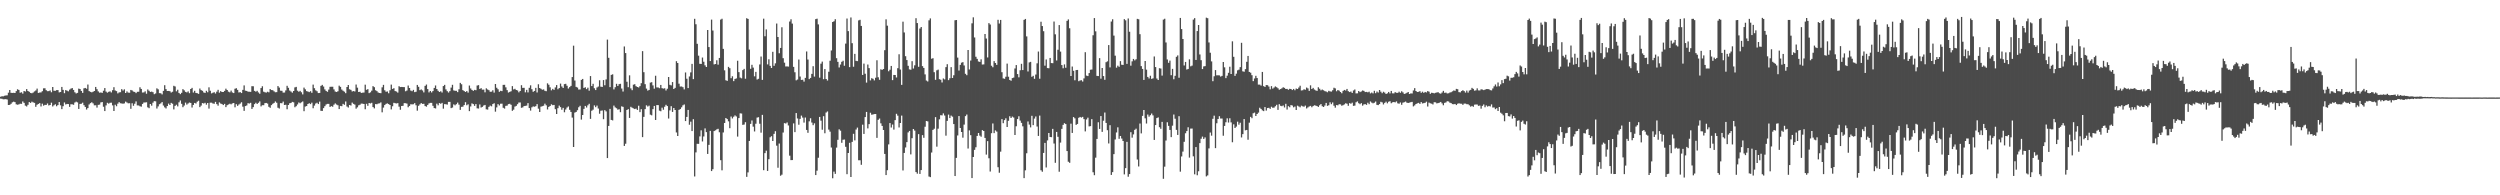<?xml version="1.0" encoding="UTF-8"?>
<svg xmlns="http://www.w3.org/2000/svg" width="1920" height="150">
  <path d="M0 74.297h1v1.426H0zM1 73.937h1v1.959H1zM2 73.991h1v2.287H2zM3 73.532h1v2.709H3zM4 73.321h1v2.836H4zM5 73.233h1v3.201H5zM6 71.144h1v9.508H6zM7 69.136h1v11.411H7zM8 71.246h1v8.475H8zM9 71.398h1v7.195H9zM10 71.289h1v6.771H10zM11 71.401h1v7.061H11zM12 69.980h1v10.144H12zM13 68.569h1v11.847H13zM14 69.076h1v11.090H14zM15 71.242h1v8.426H15zM16 70.847h1v8.916H16zM17 71.898h1v6.046H17zM18 69.874h1v9.139H18zM19 70.317h1v10.847H19zM20 68.382h1v13.399H20zM21 69.897h1v10.576H21zM22 70.495h1v7.901H22zM23 71.370h1v7.660H23zM24 71.623h1v6.435H24zM25 71.079h1v7.556H25zM26 70.190h1v8.833H26zM27 69.462h1v12.570H27zM28 68.043h1v12.393H28zM29 71.366h1v8.448H29zM30 71.078h1v8.116H30zM31 70.937h1v10.835H31zM32 70.017h1v9.588H32zM33 67.842h1v13.302H33zM34 67.799h1v12.729H34zM35 69.282h1v11.326H35zM36 70.041h1v9.407H36zM37 70.006h1v10.971H37zM38 69.452h1v11.187H38zM39 70.846h1v7.992H39zM40 66.830h1v14.951H40zM41 69.703h1v11.126H41zM42 69.713h1v10.346H42zM43 69.232h1v12.380H43zM44 69.196h1v11.474H44zM45 70.974h1v7.421H45zM46 70.650h1v10.264H46zM47 66.741h1v17.066H47zM48 69.000h1v12.573H48zM49 71.575h1v7.119H49zM50 69.152h1v11.085H50zM51 69.614h1v10.186H51zM52 70.130h1v9.801H52zM53 68.789h1v13.283H53zM54 68.059h1v12.041H54zM55 67.641h1v12.463H55zM56 69.049h1v11.462H56zM57 70.862h1v7.884H57zM58 71.806h1v6.289H58zM59 71.345h1v7.293H59zM60 68.063h1v15.621H60zM61 68.413h1v11.407H61zM62 69.813h1v9.872H62zM63 71.323h1v7.540H63zM64 67.843h1v12.927H64zM65 67.552h1v14.562H65zM66 68.149h1v15.968H66zM67 64.945h1v18.040H67zM68 69.970h1v10.256H68zM69 70.575h1v8.623H69zM70 70.905h1v7.635H70zM71 70.472h1v8.961H71zM72 69.890h1v11.020H72zM73 66.752h1v14.090H73zM74 68.491h1v14.160H74zM75 70.198h1v10.339H75zM76 71.167h1v9.179H76zM77 71.011h1v7.657H77zM78 71.329h1v7.052H78zM79 69.660h1v12.309H79zM80 67.651h1v17.653H80zM81 70.366h1v10.583H81zM82 71.161h1v7.798H82zM83 70.516h1v9.089H83zM84 70.143h1v8.790H84zM85 71.019h1v7.837H85zM86 69.282h1v11.655H86zM87 66.980h1v18.278H87zM88 69.494h1v10.921H88zM89 69.996h1v11.628H89zM90 71.738h1v7.858H90zM91 70.981h1v7.451H91zM92 70.788h1v8.499H92zM93 68.470h1v11.006H93zM94 69.524h1v10.167H94zM95 68.597h1v10.831H95zM96 71.432h1v6.603H96zM97 70.172h1v8.596H97zM98 71.130h1v8.250H98zM99 71.212h1v8.053H99zM100 69.064h1v14.475H100zM101 69.482h1v9.801H101zM102 70.347h1v10.910H102zM103 70.593h1v9.055H103zM104 71.533h1v6.352H104zM105 70.482h1v10.480H105zM106 70.459h1v10.544H106zM107 67.003h1v14.608H107zM108 68.303h1v13.623H108zM109 71.087h1v8.722H109zM110 70.973h1v7.782H110zM111 70.151h1v8.564H111zM112 71.973h1v6.554H112zM113 68.691h1v13.730H113zM114 69.701h1v13.395H114zM115 70.608h1v9.262H115zM116 70.330h1v10.829H116zM117 70.802h1v8.056H117zM118 72.328h1v5.366H118zM119 71.759h1v6.052H119zM120 67.814h1v15.553H120zM121 68.612h1v13.080H121zM122 71.526h1v8.494H122zM123 71.638h1v7.775H123zM124 72.487h1v5.894H124zM125 69.762h1v11.261H125zM126 65.445h1v17.040H126zM127 68.477h1v14.828H127zM128 69.876h1v11.601H128zM129 69.852h1v9.697H129zM130 70.021h1v10.635H130zM131 71.075h1v7.902H131zM132 70.434h1v9.215H132zM133 65.910h1v18.125H133zM134 66.407h1v14.911H134zM135 70.126h1v10.318H135zM136 68.899h1v12.802H136zM137 71.351h1v7.260H137zM138 72.294h1v4.884H138zM139 71.284h1v8.435H139zM140 68.451h1v13.901H140zM141 69.367h1v11.663H141zM142 70.554h1v8.247H142zM143 70.973h1v9.341H143zM144 70.204h1v9.263H144zM145 71.566h1v7.163H145zM146 68.334h1v10.707H146zM147 67.479h1v15.088H147zM148 71.090h1v9.494H148zM149 69.742h1v9.321H149zM150 71.379h1v8.149H150zM151 71.564h1v6.508H151zM152 72.115h1v5.237H152zM153 67.995h1v14.288H153zM154 69.209h1v11.895H154zM155 69.756h1v9.413H155zM156 71.020h1v8.474H156zM157 71.371h1v7.572H157zM158 69.741h1v10.635H158zM159 70.843h1v8.276H159zM160 67.057h1v16.353H160zM161 69.670h1v9.193H161zM162 71.708h1v7.146H162zM163 71.204h1v8.278H163zM164 70.787h1v8.919H164zM165 71.840h1v6.401H165zM166 70.384h1v9.607H166zM167 68.984h1v12.172H167zM168 71.146h1v7.494H168zM169 69.992h1v9.535H169zM170 70.669h1v9.255H170zM171 70.673h1v10.017H171zM172 69.780h1v9.970H172zM173 68.118h1v14.152H173zM174 69.130h1v11.682H174zM175 70.414h1v9.797H175zM176 70.919h1v8.741H176zM177 69.557h1v10.577H177zM178 71.037h1v8.394H178zM179 71.460h1v7.629H179zM180 68.147h1v14.303H180zM181 67.738h1v12.265H181zM182 69.013h1v12.307H182zM183 71.007h1v9.272H183zM184 70.760h1v8.812H184zM185 71.470h1v7.046H185zM186 69.025h1v12.907H186zM187 65.575h1v19.567H187zM188 69.657h1v11.815H188zM189 69.854h1v11.136H189zM190 70.410h1v8.822H190zM191 70.447h1v9.091H191zM192 70.548h1v8.382H192zM193 66.221h1v17.464H193zM194 66.249h1v16.047H194zM195 69.803h1v10.173H195zM196 70.407h1v8.472H196zM197 69.740h1v10.115H197zM198 71.035h1v7.920H198zM199 71.972h1v5.887H199zM200 67.626h1v14.081H200zM201 66.259h1v14.514H201zM202 70.397h1v10.407H202zM203 70.850h1v8.380H203zM204 71.141h1v7.924H204zM205 70.466h1v9.120H205zM206 70.912h1v11.120H206zM207 68.381h1v14.395H207zM208 69.151h1v11.571H208zM209 69.283h1v10.454H209zM210 70.162h1v8.905H210zM211 70.859h1v7.079H211zM212 70.762h1v8.147H212zM213 66.105h1v16.648H213zM214 67.295h1v16.044H214zM215 69.643h1v9.579H215zM216 69.760h1v9.548H216zM217 71.107h1v6.912H217zM218 71.040h1v9.622H218zM219 69.410h1v11.042H219zM220 65.920h1v17.975H220zM221 67.428h1v13.232H221zM222 69.527h1v9.782H222zM223 70.317h1v8.711H223zM224 71.163h1v7.076H224zM225 69.868h1v8.744H225zM226 67.137h1v15.230H226zM227 66.694h1v14.865H227zM228 69.641h1v10.574H228zM229 70.475h1v8.199H229zM230 69.767h1v9.549H230zM231 70.868h1v7.733H231zM232 72.475h1v5.452H232zM233 67.265h1v18.139H233zM234 68.594h1v13.216H234zM235 70.004h1v11.472H235zM236 70.311h1v9.583H236zM237 70.772h1v8.491H237zM238 70.044h1v9.954H238zM239 71.290h1v7.536H239zM240 64.957h1v18.201H240zM241 67.740h1v13.376H241zM242 69.384h1v10.117H242zM243 70.098h1v8.805H243zM244 71.476h1v8.442H244zM245 71.366h1v6.670H245zM246 65.935h1v19.171H246zM247 65.186h1v19.988H247zM248 66.434h1v16.599H248zM249 68.638h1v12.907H249zM250 69.822h1v10.390H250zM251 70.526h1v9.231H251zM252 68.816h1v10.955H252zM253 66.660h1v15.468H253zM254 66.595h1v14.917H254zM255 66.594h1v15.400H255zM256 68.662h1v11.703H256zM257 70.315h1v9.112H257zM258 70.633h1v9.626H258zM259 70.105h1v10.731H259zM260 65.804h1v17.942H260zM261 66.730h1v14.643H261zM262 68.786h1v12.763H262zM263 69.669h1v10.100H263zM264 70.412h1v10.075H264zM265 71.598h1v6.334H265zM266 66.824h1v14.998H266zM267 65.267h1v17.292H267zM268 68.534h1v12.124H268zM269 69.006h1v12.056H269zM270 70.262h1v8.537H270zM271 69.931h1v9.820H271zM272 70.232h1v10.097H272zM273 64.930h1v18.550H273zM274 67.349h1v15.095H274zM275 70.649h1v10.268H275zM276 70.434h1v9.979H276zM277 71.354h1v8.199H277zM278 71.158h1v8.440H278zM279 71.048h1v8.840H279zM280 65.039h1v18.880H280zM281 68.950h1v10.771H281zM282 68.476h1v12.782H282zM283 71.534h1v7.587H283zM284 70.912h1v8.567H284zM285 69.658h1v9.295H285zM286 66.144h1v16.081H286zM287 66.951h1v16.322H287zM288 69.302h1v10.627H288zM289 69.988h1v10.091H289zM290 71.043h1v8.487H290zM291 71.416h1v7.924H291zM292 71.579h1v7.085H292zM293 67.066h1v19.190H293zM294 65.180h1v17.464H294zM295 69.349h1v11.340H295zM296 70.468h1v9.287H296zM297 70.249h1v9.148H297zM298 71.649h1v8.251H298zM299 69.310h1v11.313H299zM300 64.980h1v19.055H300zM301 68.308h1v13.294H301zM302 67.727h1v11.230H302zM303 69.914h1v9.368H303zM304 70.308h1v9.134H304zM305 71.099h1v8.097H305zM306 66.183h1v15.760H306zM307 66.878h1v17.421H307zM308 66.770h1v14.640H308zM309 66.844h1v14.429H309zM310 66.937h1v12.262H310zM311 70.067h1v9.190H311zM312 69.540h1v10.012H312zM313 65.699h1v16.680H313zM314 67.593h1v13.761H314zM315 69.549h1v10.518H315zM316 70.058h1v10.127H316zM317 69.019h1v11.038H317zM318 70.756h1v8.474H318zM319 70.465h1v10.370H319zM320 65.219h1v19.767H320zM321 66.642h1v14.608H321zM322 69.232h1v10.951H322zM323 68.657h1v10.476H323zM324 69.481h1v10.330H324zM325 70.975h1v8.721H325zM326 65.965h1v15.505H326zM327 64.896h1v17.007H327zM328 68.414h1v12.191H328zM329 70.984h1v8.449H329zM330 69.865h1v9.132H330zM331 71.028h1v7.949H331zM332 69.914h1v11.322H332zM333 67.531h1v15.455H333zM334 65.626h1v17.676H334zM335 68.363h1v11.276H335zM336 69.710h1v11.185H336zM337 70.650h1v8.505H337zM338 70.090h1v9.646H338zM339 71.072h1v7.954H339zM340 66.101h1v17.360H340zM341 65.161h1v14.815H341zM342 68.641h1v11.416H342zM343 70.053h1v10.286H343zM344 71.071h1v7.179H344zM345 70.009h1v8.218H345zM346 67.266h1v15.759H346zM347 65.146h1v17.460H347zM348 69.418h1v10.765H348zM349 69.712h1v11.178H349zM350 69.754h1v10.270H350zM351 70.761h1v8.060H351zM352 68.578h1v11.802H352zM353 63.652h1v20.702H353zM354 64.711h1v17.366H354zM355 69.201h1v12.713H355zM356 69.920h1v10.770H356zM357 70.635h1v7.877H357zM358 69.941h1v10.897H358zM359 71.127h1v8.986H359zM360 65.673h1v19.674H360zM361 67.965h1v13.781H361zM362 69.059h1v10.355H362zM363 69.763h1v10.211H363zM364 69.009h1v12.276H364zM365 69.256h1v10.669H365zM366 65.664h1v17.539H366zM367 65.365h1v17.968H367zM368 68.309h1v11.942H368zM369 67.661h1v14.938H369zM370 68.860h1v13.221H370zM371 68.795h1v12.243H371zM372 70.911h1v9.688H372zM373 67.851h1v16.098H373zM374 68.690h1v15.472H374zM375 69.276h1v12.811H375zM376 70.505h1v10.602H376zM377 70.376h1v11.290H377zM378 69.306h1v10.601H378zM379 71.125h1v8.177H379zM380 64.499h1v21.256H380zM381 67.398h1v15.074H381zM382 68.559h1v11.401H382zM383 70.484h1v10.504H383zM384 69.724h1v9.956H384zM385 69.973h1v9.634H385zM386 65.203h1v17.577H386zM387 65.106h1v18.279H387zM388 67.078h1v14.229H388zM389 69.203h1v11.913H389zM390 71.071h1v8.927H390zM391 70.568h1v9.135H391zM392 70.090h1v10.410H392zM393 66.127h1v18.949H393zM394 68.633h1v15.573H394zM395 68.200h1v13.677H395zM396 69.103h1v12.223H396zM397 69.469h1v10.554H397zM398 70.891h1v7.869H398zM399 69.871h1v8.829H399zM400 65.443h1v17.344H400zM401 67.480h1v15.024H401zM402 67.448h1v13.987H402zM403 70.894h1v10.419H403zM404 69.023h1v12.094H404zM405 70.946h1v8.237H405zM406 67.423h1v15.556H406zM407 65.552h1v19.367H407zM408 68.503h1v13.940H408zM409 70.483h1v11.234H409zM410 69.844h1v12.148H410zM411 67.489h1v14.057H411zM412 70.994h1v8.963H412zM413 64.709h1v18.726H413zM414 67.604h1v18.397H414zM415 68.181h1v13.760H415zM416 68.938h1v12.641H416zM417 68.672h1v12.523H417zM418 69.749h1v9.854H418zM419 70.063h1v10.835H419zM420 63.985h1v20.066H420zM421 65.090h1v17.053H421zM422 67.091h1v14.302H422zM423 69.370h1v10.750H423zM424 68.243h1v12.540H424zM425 69.007h1v11.568H425zM426 67.132h1v16.710H426zM427 65.340h1v22.189H427zM428 68.544h1v14.547H428zM429 67.626h1v13.455H429zM430 64.229h1v18.042H430zM431 66.394h1v17.896H431zM432 67.549h1v15.278H432zM433 64.633h1v21.594H433zM434 64.370h1v19.736H434zM435 65.857h1v16.705H435zM436 67.975h1v13.768H436zM437 66.923h1v17.424H437zM438 65.969h1v20.008H438zM439 59.200h1v31.118H439zM440 35.081h1v77.829H440zM441 61.834h1v24.625H441zM442 66.695h1v19.260H442zM443 67.208h1v17.414H443zM444 68.738h1v13.662H444zM445 68.695h1v12.538H445zM446 61.327h1v30.509H446zM447 60.617h1v27.719H447zM448 67.537h1v16.065H448zM449 67.031h1v14.349H449zM450 68.439h1v14.122H450zM451 67.330h1v13.555H451zM452 69.651h1v10.044H452zM453 58.436h1v32.868H453zM454 66.080h1v18.961H454zM455 64.360h1v19.862H455zM456 67.785h1v13.150H456zM457 69.190h1v13.123H457zM458 67.185h1v13.925H458zM459 66.475h1v16.872H459zM460 61.659h1v25.713H460zM461 66.548h1v18.503H461zM462 66.787h1v18.059H462zM463 61.483h1v30.060H463zM464 65.484h1v19.115H464zM465 60.958h1v24.582H465zM466 30.411h1v90.971H466zM467 44.376h1v52.337H467zM468 66.920h1v16.677H468zM469 57.504h1v34.590H469zM470 57.074h1v35.414H470zM471 68.664h1v12.434H471zM472 66.962h1v15.536H472zM473 64.334h1v18.795H473zM474 65.989h1v18.232H474zM475 64.622h1v19.275H475zM476 64.346h1v21.820H476zM477 68.017h1v13.641H477zM478 70.305h1v11.786H478zM479 35.710h1v76.383H479zM480 40.771h1v69.611H480zM481 62.778h1v21.695H481zM482 66.993h1v16.804H482zM483 57.877h1v32.711H483zM484 67.908h1v14.095H484zM485 69.251h1v13.492H485zM486 65.045h1v18.218H486zM487 64.663h1v19.096H487zM488 66.223h1v17.205H488zM489 66.829h1v17.577H489zM490 67.186h1v14.035H490zM491 66.139h1v19.982H491zM492 63.874h1v19.990H492zM493 39.295h1v65.999H493zM494 55.450h1v34.300H494zM495 64.677h1v19.161H495zM496 68.064h1v12.849H496zM497 69.559h1v12.279H497zM498 69.048h1v12.119H498zM499 63.424h1v24.621H499zM500 63.109h1v25.449H500zM501 65.583h1v18.219H501zM502 68.112h1v13.263H502zM503 58.150h1v34.025H503zM504 67.100h1v13.602H504zM505 67.168h1v13.589H505zM506 67.717h1v17.291H506zM507 65.208h1v20.233H507zM508 67.735h1v14.957H508zM509 68.057h1v16.235H509zM510 67.792h1v14.205H510zM511 69.466h1v11.032H511zM512 68.143h1v13.320H512zM513 59.151h1v31.866H513zM514 65.132h1v19.651H514zM515 65.583h1v15.958H515zM516 63.038h1v22.949H516zM517 68.360h1v14.592H517zM518 67.476h1v17.019H518zM519 46.979h1v54.760H519zM520 48.401h1v56.051H520zM521 64.274h1v20.107H521zM522 66.447h1v17.315H522zM523 66.398h1v16.056H523zM524 66.966h1v13.940H524zM525 68.657h1v11.559H525zM526 55.646h1v37.354H526zM527 60.475h1v29.346H527zM528 67.632h1v16.804H528zM529 58.744h1v37.047H529zM530 55.605h1v37.850H530zM531 49.031h1v51.642H531zM532 60.761h1v30.809H532zM533 14.446h1v121.091H533zM534 18.613h1v98.434H534zM535 33.623h1v76.803H535zM536 42.768h1v67.727H536zM537 49.017h1v55.759H537zM538 49.095h1v50.999H538zM539 44.186h1v64.480H539zM540 47.390h1v57.413H540zM541 50.161h1v48.474H541zM542 51.470h1v49.999H542zM543 23.053h1v95.180H543zM544 36.149h1v75.117H544zM545 46.878h1v53.627H545zM546 15.073h1v116.293H546zM547 23.424h1v106.519H547zM548 49.483h1v51.165H548zM549 49.143h1v50.945H549zM550 46.274h1v53.086H550zM551 49.659h1v49.267H551zM552 44.489h1v57.103H552zM553 15.035h1v107.994H553zM554 14.368h1v116.472H554zM555 37.509h1v64.229H555zM556 54.003h1v40.476H556zM557 61.660h1v28.968H557zM558 62.112h1v29.324H558zM559 51.338h1v41.850H559zM560 52.376h1v46.105H560zM561 60.052h1v29.460H561zM562 58.583h1v32.380H562zM563 62.300h1v27.328H563zM564 60.614h1v28.032H564zM565 60.210h1v29.245H565zM566 46.657h1v58.243H566zM567 55.423h1v35.260H567zM568 59.608h1v27.438H568zM569 60.176h1v27.030H569zM570 53.882h1v42.014H570zM571 52.906h1v42.733H571zM572 60.443h1v33.411H572zM573 13.966h1v121.889H573zM574 14.544h1v117.860H574zM575 38.103h1v70.141H575zM576 52.846h1v42.266H576zM577 49.765h1v42.769H577zM578 51.923h1v45.368H578zM579 58.605h1v42.362H579zM580 55.174h1v39.872H580zM581 61.057h1v29.239H581zM582 60.500h1v29.510H582zM583 49.503h1v45.541H583zM584 43.391h1v58.474H584zM585 61.358h1v26.861H585zM586 14.341h1v116.355H586zM587 27.860h1v89.761H587zM588 22.587h1v93.142H588zM589 49.454h1v81.840H589zM590 45.506h1v76.778H590zM591 50.561h1v54.874H591zM592 52.239h1v52.383H592zM593 39.776h1v68.517H593zM594 50.510h1v52.308H594zM595 48.659h1v52.111H595zM596 18.086h1v93.794H596zM597 28.392h1v100.443H597zM598 40.888h1v69.324H598zM599 36.823h1v98.132H599zM600 20.960h1v113.190H600zM601 44.719h1v57.089H601zM602 48.120h1v46.456H602zM603 51.044h1v43.818H603zM604 50.994h1v43.079H604zM605 51.145h1v45.206H605zM606 16.544h1v102.999H606zM607 14.804h1v108.200H607zM608 18.113h1v104.800H608zM609 51.348h1v43.414H609zM610 55.488h1v45.978H610zM611 61.697h1v25.124H611zM612 61.079h1v29.916H612zM613 45.710h1v50.069H613zM614 58.756h1v32.523H614zM615 61.411h1v27.370H615zM616 61.260h1v29.071H616zM617 62.689h1v31.444H617zM618 59.823h1v30.426H618zM619 39.534h1v60.251H619zM620 45.704h1v56.270H620zM621 60.763h1v32.423H621zM622 59.829h1v31.005H622zM623 56.745h1v37.358H623zM624 50.833h1v45.303H624zM625 58.807h1v35.926H625zM626 14.689h1v119.784H626zM627 14.312h1v116.783H627zM628 18.743h1v102.399H628zM629 59.666h1v30.124H629zM630 48.895h1v43.769H630zM631 47.318h1v52.292H631zM632 60.818h1v28.423H632zM633 53.019h1v49.342H633zM634 60.673h1v25.729H634zM635 61.831h1v23.767H635zM636 55.114h1v44.415H636zM637 46.663h1v54.482H637zM638 38.732h1v74.586H638zM639 16.902h1v120.006H639zM640 16.313h1v115.475H640zM641 14.728h1v118.821H641zM642 44.693h1v68.646H642zM643 47.532h1v59.817H643zM644 51.831h1v47.478H644zM645 49.540h1v50.804H645zM646 47.483h1v62.210H646zM647 46.645h1v60.690H647zM648 50.464h1v56.680H648zM649 33.497h1v79.253H649zM650 14.228h1v119.546H650zM651 23.927h1v93.599H651zM652 51.573h1v58.077H652zM653 13.409h1v122.516H653zM654 33.199h1v75.764H654zM655 51.272h1v51.467H655zM656 41.394h1v66.455H656zM657 46.743h1v52.727H657zM658 46.971h1v51.028H658zM659 15.670h1v107.432H659zM660 15.222h1v107.850H660zM661 19.927h1v106.657H661zM662 57.546h1v38.195H662zM663 48.865h1v53.994H663zM664 56.624h1v33.277H664zM665 63.424h1v22.564H665zM666 49.537h1v49.073H666zM667 52.342h1v42.995H667zM668 61.729h1v24.841H668zM669 60.053h1v28.077H669zM670 60.512h1v27.408H670zM671 61.757h1v25.859H671zM672 59.714h1v27.825H672zM673 46.283h1v59.578H673zM674 59.316h1v32.688H674zM675 61.305h1v29.723H675zM676 53.230h1v41.489H676zM677 53.638h1v43.076H677zM678 52.996h1v46.850H678zM679 38.535h1v79.702H679zM680 14.835h1v119.618H680zM681 19.705h1v111.004H681zM682 54.722h1v56.151H682zM683 53.553h1v40.981H683zM684 50.628h1v47.316H684zM685 61.563h1v34.083H685zM686 57.565h1v41.955H686zM687 57.589h1v34.662H687zM688 59.513h1v27.863H688zM689 52.379h1v36.469H689zM690 41.686h1v56.228H690zM691 53.379h1v41.110H691zM692 65.178h1v23.626H692zM693 16.621h1v114.317H693zM694 24.934h1v92.534H694zM695 43.139h1v70.136H695zM696 46.108h1v63.069H696zM697 50.534h1v51.150H697zM698 53.280h1v47.270H698zM699 53.532h1v65.036H699zM700 46.981h1v59.179H700zM701 52.611h1v46.474H701zM702 50.179h1v50.148H702zM703 13.960h1v118.182H703zM704 17.736h1v115.638H704zM705 51.300h1v51.727H705zM706 21.920h1v111.665H706zM707 20.745h1v109.856H707zM708 50.807h1v52.992H708zM709 52.159h1v53.654H709zM710 57.143h1v40.164H710zM711 61.827h1v31.085H711zM712 62.561h1v30.682H712zM713 15.591h1v119.972H713zM714 14.149h1v121.893H714zM715 45.093h1v72.039H715zM716 44.681h1v55.094H716zM717 55.467h1v43.394H717zM718 61.279h1v28.696H718zM719 53.994h1v58.659H719zM720 53.435h1v45.357H720zM721 60.807h1v30.828H721zM722 61.226h1v27.224H722zM723 63.320h1v25.329H723zM724 60.245h1v26.847H724zM725 60.960h1v27.787H725zM726 51.536h1v52.681H726zM727 49.319h1v43.510H727zM728 61.546h1v26.492H728zM729 60.101h1v30.549H729zM730 51.534h1v37.223H730zM731 59.904h1v29.700H731zM732 57.780h1v37.499H732zM733 15.569h1v119.624H733zM734 15.377h1v105.867H734zM735 44.262h1v59.750H735zM736 54.145h1v34.996H736zM737 49.827h1v48.483H737zM738 48.135h1v53.263H738zM739 47.713h1v58.032H739zM740 50.292h1v45.414H740zM741 56.698h1v32.504H741zM742 57.770h1v30.172H742zM743 38.407h1v75.654H743zM744 53.346h1v46.801H744zM745 46.485h1v57.341H745zM746 17.938h1v118.833H746zM747 13.325h1v107.235H747zM748 28.785h1v86.304H748zM749 43.580h1v69.517H749zM750 45.202h1v59.181H750zM751 47.203h1v54.948H751zM752 47.574h1v56.586H752zM753 45.559h1v59.433H753zM754 49.539h1v50.415H754zM755 49.438h1v51.192H755zM756 26.095h1v79.819H756zM757 29.594h1v89.141H757zM758 44.122h1v64.293H758zM759 17.777h1v103.789H759zM760 18.824h1v112.888H760zM761 50.472h1v51.802H761zM762 51.663h1v43.156H762zM763 46.940h1v55.288H763zM764 48.400h1v51.772H764zM765 49.832h1v51.252H765zM766 15.182h1v113.252H766zM767 18.064h1v114.579H767zM768 15.304h1v101.153H768zM769 55.451h1v36.041H769zM770 60.195h1v34.437H770zM771 60.528h1v31.724H771zM772 58.957h1v31.900H772zM773 48.848h1v48.665H773zM774 58.931h1v33.856H774zM775 61.381h1v27.899H775zM776 62.009h1v28.637H776zM777 59.935h1v29.607H777zM778 59.593h1v30.666H778zM779 52.588h1v51.074H779zM780 49.982h1v46.975H780zM781 56.883h1v34.567H781zM782 59.367h1v29.935H782zM783 53.939h1v38.661H783zM784 49.018h1v45.361H784zM785 53.810h1v43.220H785zM786 15.276h1v121.545H786zM787 14.516h1v116.300H787zM788 27.940h1v89.746H788zM789 54.869h1v38.409H789zM790 47.915h1v47.780H790zM791 47.522h1v50.324H791zM792 58.986h1v29.952H792zM793 58.204h1v37.886H793zM794 60.527h1v30.539H794zM795 57.241h1v32.220H795zM796 48.655h1v48.542H796zM797 39.588h1v64.792H797zM798 60.474h1v28.307H798zM799 16.668h1v114.086H799zM800 20.035h1v111.835H800zM801 23.960h1v93.491H801zM802 50.432h1v59.315H802zM803 45.656h1v82.967H803zM804 52.278h1v55.537H804zM805 52.412h1v49.747H805zM806 44.492h1v60.709H806zM807 48.410h1v56.942H807zM808 48.514h1v50.470H808zM809 16.533h1v93.706H809zM810 26.371h1v98.652H810zM811 46.441h1v54.889H811zM812 38.188h1v66.860H812zM813 19.252h1v112.639H813zM814 39.629h1v69.874H814zM815 49.954h1v49.035H815zM816 52.423h1v43.472H816zM817 49.467h1v45.126H817zM818 51.999h1v43.287H818zM819 16.035h1v100.005H819zM820 14.877h1v109.335H820zM821 21.727h1v103.294H821zM822 58.391h1v36.607H822zM823 51.120h1v50.987H823zM824 54.356h1v35.553H824zM825 61.664h1v29.211H825zM826 53.807h1v42.106H826zM827 53.730h1v41.473H827zM828 62.375h1v28.077H828zM829 61.800h1v28.028H829zM830 61.615h1v28.688H830zM831 62.618h1v27.135H831zM832 60.209h1v31.304H832zM833 40.108h1v60.822H833zM834 58.085h1v33.683H834zM835 58.420h1v31.960H835zM836 56.125h1v40.967H836zM837 53.531h1v43.327H837zM838 53.376h1v38.136H838zM839 27.068h1v105.217H839zM840 13.897h1v120.640H840zM841 24.079h1v97.027H841zM842 58.253h1v48.447H842zM843 58.397h1v35.501H843zM844 44.649h1v54.347H844zM845 60.430h1v28.731H845zM846 52.242h1v49.044H846zM847 58.402h1v34.347H847zM848 61.279h1v25.172H848zM849 47.764h1v46.647H849zM850 47.109h1v52.890H850zM851 34.596h1v75.601H851zM852 51.779h1v44.374H852zM853 16.524h1v117.833H853zM854 14.793h1v117.417H854zM855 27.320h1v91.053H855zM856 42.765h1v64.360H856zM857 51.951h1v49.761H857zM858 50.442h1v47.340H858zM859 51.308h1v55.287H859zM860 46.950h1v57.505H860zM861 49.712h1v56.658H861zM862 49.871h1v58.393H862zM863 14.700h1v119.259H863zM864 15.611h1v113.520H864zM865 49.068h1v59.863H865zM866 14.201h1v121.540H866zM867 24.361h1v109.308H867zM868 50.433h1v51.114H868zM869 47.080h1v58.647H869zM870 45.263h1v57.968H870zM871 46.388h1v53.339H871zM872 45.526h1v53.316H872zM873 14.503h1v108.007H873zM874 14.811h1v113.029H874zM875 26.277h1v68.612H875zM876 50.775h1v51.660H876zM877 52.938h1v36.036H877zM878 61.402h1v23.097H878zM879 46.826h1v44.038H879zM880 53.523h1v41.363H880zM881 59.088h1v28.860H881zM882 60.253h1v29.359H882zM883 58.183h1v30.302H883zM884 60.594h1v26.576H884zM885 60.171h1v28.478H885zM886 43.384h1v64.061H886zM887 51.513h1v44.516H887zM888 60.304h1v30.396H888zM889 61.428h1v28.729H889zM890 52.394h1v45.270H890zM891 52.614h1v46.295H891zM892 58.054h1v35.552H892zM893 15.054h1v122.256H893zM894 14.376h1v113.633H894zM895 32.608h1v75.305H895zM896 45.649h1v48.269H896zM897 48.210h1v48.457H897zM898 46.529h1v53.272H898zM899 57.755h1v47.557H899zM900 52.905h1v43.613H900zM901 60.897h1v27.091H901zM902 58.238h1v32.972H902zM903 43.606h1v56.125H903zM904 42.543h1v61.081H904zM905 59.724h1v29.539H905zM906 13.764h1v118.094H906zM907 22.348h1v97.824H907zM908 29.962h1v86.486H908zM909 50.300h1v58.627H909zM910 47.578h1v54.775H910zM911 53.409h1v47.230H911zM912 52.958h1v44.770H912zM913 45.569h1v75.459H913zM914 50.949h1v47.838H914zM915 50.374h1v48.356H915zM916 15.072h1v104.986H916zM917 13.932h1v119.968H917zM918 46.021h1v66.930H918zM919 23.858h1v110.754H919zM920 19.198h1v112.316H920zM921 41.821h1v68.095H921zM922 46.234h1v60.310H922zM923 53.058h1v51.866H923zM924 50.976h1v55.724H924zM925 50.807h1v54.729H925zM926 13.570h1v121.911H926zM927 13.999h1v120.696H927zM928 32.608h1v81.340H928zM929 40.492h1v61.318H929zM930 47.160h1v57.058H930zM931 62.338h1v28.911H931zM932 58.561h1v30.252H932zM933 53.801h1v59.950H933zM934 57.873h1v36.771H934zM935 57.813h1v33.566H935zM936 57.906h1v31.356H936zM937 58.829h1v32.217H937zM938 58.283h1v32.747H938zM939 47.621h1v56.635H939zM940 51.700h1v45.015H940zM941 60.004h1v33.912H941zM942 58.091h1v32.778H942zM943 55.911h1v38.197H943zM944 51.258h1v39.577H944zM945 56.842h1v37.174H945zM946 31.750h1v77.526H946zM947 43.635h1v51.827H947zM948 58.266h1v40.055H948zM949 56.577h1v40.663H949zM950 53.994h1v39.448H950zM951 53.480h1v42.265H951zM952 51.578h1v42.697H952zM953 32.859h1v72.701H953zM954 54.804h1v48.232H954zM955 55.092h1v36.345H955zM956 53.091h1v47.019H956zM957 47.482h1v52.292H957zM958 42.964h1v64.372H958zM959 55.252h1v38.959H959zM960 55.795h1v33.956H960zM961 57.775h1v33.003H961zM962 62.300h1v24.678H962zM963 60.251h1v26.211H963zM964 58.230h1v30.877H964zM965 59.933h1v27.617H965zM966 64.982h1v21.470H966zM967 64.965h1v17.755H967zM968 65.726h1v17.915H968zM969 55.250h1v29.535H969zM970 66.134h1v19.207H970zM971 66.751h1v15.497H971zM972 65.341h1v19.576H972zM973 65.408h1v17.575H973zM974 66.450h1v16.364H974zM975 68.611h1v15.017H975zM976 66.155h1v15.801H976zM977 68.060h1v14.722H977zM978 67.199h1v15.419H978zM979 66.337h1v15.280H979zM980 66.976h1v13.507H980zM981 67.783h1v16.618H981zM982 68.930h1v11.105H982zM983 68.382h1v12.881H983zM984 67.830h1v13.717H984zM985 67.044h1v13.963H985zM986 67.490h1v15.063H986zM987 68.330h1v11.407H987zM988 68.257h1v15.863H988zM989 68.992h1v12.573H989zM990 68.218h1v14.140H990zM991 68.365h1v12.341H991zM992 69.191h1v11.870H992zM993 68.324h1v14.126H993zM994 69.341h1v12.462H994zM995 67.992h1v16.467H995zM996 68.346h1v12.790H996zM997 67.207h1v14.562H997zM998 65.855h1v16.589H998zM999 69.482h1v11.686H999zM1000 69.322h1v12.332H1000zM1001 68.548h1v13.431H1001zM1002 68.926h1v12.169H1002zM1003 67.244h1v16.075H1003zM1004 67.894h1v14.583H1004zM1005 69.810h1v11.938H1005zM1006 65.533h1v15.793H1006zM1007 68.352h1v14.035H1007zM1008 67.460h1v13.984H1008zM1009 68.775h1v12.082H1009zM1010 69.429h1v11.664H1010zM1011 69.761h1v11.720H1011zM1012 67.012h1v15.122H1012zM1013 68.145h1v12.694H1013zM1014 69.365h1v10.562H1014zM1015 68.744h1v12.873H1015zM1016 69.302h1v12.872H1016zM1017 69.968h1v11.074H1017zM1018 70.310h1v8.757H1018zM1019 70.857h1v10.444H1019zM1020 69.745h1v11.097H1020zM1021 70.172h1v8.441H1021zM1022 70.372h1v9.667H1022zM1023 69.347h1v9.337H1023zM1024 67.381h1v13.821H1024zM1025 67.871h1v14.838H1025zM1026 70.101h1v10.589H1026zM1027 69.098h1v11.794H1027zM1028 69.636h1v10.386H1028zM1029 70.676h1v9.493H1029zM1030 71.630h1v9.560H1030zM1031 69.802h1v10.970H1031zM1032 69.058h1v11.096H1032zM1033 69.541h1v9.758H1033zM1034 68.288h1v11.378H1034zM1035 70.064h1v11.199H1035zM1036 70.686h1v8.545H1036zM1037 70.276h1v9.405H1037zM1038 71.351h1v7.505H1038zM1039 69.466h1v11.846H1039zM1040 68.730h1v12.364H1040zM1041 71.706h1v6.839H1041zM1042 71.681h1v6.208H1042zM1043 69.877h1v9.406H1043zM1044 70.741h1v9.290H1044zM1045 70.256h1v8.962H1045zM1046 69.471h1v11.680H1046zM1047 69.797h1v10.381H1047zM1048 70.689h1v9.273H1048zM1049 70.576h1v9.977H1049zM1050 70.917h1v8.004H1050zM1051 70.402h1v9.626H1051zM1052 71.722h1v6.224H1052zM1053 71.085h1v7.711H1053zM1054 71.731h1v7.654H1054zM1055 69.715h1v9.195H1055zM1056 71.552h1v6.434H1056zM1057 70.310h1v10.234H1057zM1058 71.077h1v9.642H1058zM1059 69.125h1v10.810H1059zM1060 70.406h1v7.787H1060zM1061 71.562h1v7.095H1061zM1062 70.433h1v9.775H1062zM1063 71.137h1v7.848H1063zM1064 72.174h1v5.886H1064zM1065 71.686h1v7.685H1065zM1066 70.584h1v7.568H1066zM1067 71.740h1v5.987H1067zM1068 69.822h1v9.509H1068zM1069 71.698h1v6.903H1069zM1070 71.742h1v6.613H1070zM1071 70.745h1v7.910H1071zM1072 71.269h1v6.607H1072zM1073 71.299h1v8.065H1073zM1074 70.382h1v9.273H1074zM1075 71.293h1v7.412H1075zM1076 70.081h1v10.391H1076zM1077 70.951h1v7.882H1077zM1078 72.141h1v6.342H1078zM1079 71.813h1v6.175H1079zM1080 71.259h1v7.596H1080zM1081 70.646h1v8.457H1081zM1082 72.190h1v6.626H1082zM1083 71.716h1v6.795H1083zM1084 71.789h1v6.446H1084zM1085 69.455h1v12.249H1085zM1086 67.701h1v13.228H1086zM1087 69.889h1v10.000H1087zM1088 70.635h1v8.740H1088zM1089 70.510h1v8.496H1089zM1090 69.972h1v9.867H1090zM1091 71.281h1v7.116H1091zM1092 70.415h1v9.040H1092zM1093 71.306h1v7.907H1093zM1094 70.624h1v8.324H1094zM1095 70.993h1v7.110H1095zM1096 69.937h1v11.894H1096zM1097 70.397h1v8.415H1097zM1098 72.015h1v7.321H1098zM1099 71.238h1v8.402H1099zM1100 71.372h1v8.871H1100zM1101 71.692h1v6.784H1101zM1102 71.259h1v7.330H1102zM1103 71.018h1v8.371H1103zM1104 70.818h1v8.316H1104zM1105 71.638h1v7.231H1105zM1106 71.924h1v6.380H1106zM1107 71.081h1v8.340H1107zM1108 69.761h1v11.071H1108zM1109 71.282h1v7.708H1109zM1110 71.100h1v7.519H1110zM1111 71.795h1v5.943H1111zM1112 71.604h1v6.308H1112zM1113 71.051h1v7.779H1113zM1114 70.808h1v8.416H1114zM1115 70.152h1v9.799H1115zM1116 69.470h1v10.599H1116zM1117 69.731h1v10.065H1117zM1118 68.255h1v12.460H1118zM1119 68.516h1v11.175H1119zM1120 70.766h1v8.566H1120zM1121 70.943h1v8.686H1121zM1122 69.933h1v9.727H1122zM1123 69.295h1v11.239H1123zM1124 70.011h1v9.567H1124zM1125 71.116h1v8.439H1125zM1126 69.578h1v10.456H1126zM1127 71.132h1v8.945H1127zM1128 69.519h1v11.396H1128zM1129 69.022h1v12.905H1129zM1130 67.463h1v13.888H1130zM1131 68.263h1v13.775H1131zM1132 69.625h1v10.761H1132zM1133 69.386h1v10.857H1133zM1134 67.861h1v12.411H1134zM1135 69.448h1v11.845H1135zM1136 69.457h1v11.579H1136zM1137 68.532h1v14.906H1137zM1138 68.788h1v12.537H1138zM1139 69.234h1v10.989H1139zM1140 68.879h1v13.504H1140zM1141 68.426h1v12.519H1141zM1142 68.393h1v13.492H1142zM1143 68.500h1v12.850H1143zM1144 69.230h1v12.527H1144zM1145 69.419h1v10.768H1145zM1146 67.929h1v14.662H1146zM1147 66.328h1v16.193H1147zM1148 64.867h1v19.005H1148zM1149 66.433h1v16.666H1149zM1150 63.347h1v21.882H1150zM1151 66.235h1v15.926H1151zM1152 64.811h1v21.705H1152zM1153 61.543h1v25.788H1153zM1154 63.860h1v24.729H1154zM1155 60.754h1v32.385H1155zM1156 60.480h1v26.283H1156zM1157 58.098h1v28.651H1157zM1158 58.611h1v30.572H1158zM1159 61.904h1v27.549H1159zM1160 59.744h1v28.120H1160zM1161 59.700h1v31.377H1161zM1162 59.330h1v29.762H1162zM1163 56.928h1v33.625H1163zM1164 55.169h1v42.027H1164zM1165 56.354h1v36.403H1165zM1166 58.818h1v33.586H1166zM1167 50.271h1v49.894H1167zM1168 51.081h1v42.507H1168zM1169 55.306h1v37.318H1169zM1170 57.093h1v37.977H1170zM1171 52.217h1v43.399H1171zM1172 57.085h1v36.069H1172zM1173 15.336h1v120.222H1173zM1174 14.282h1v120.219H1174zM1175 16.019h1v114.436H1175zM1176 26.558h1v100.470H1176zM1177 33.786h1v86.651H1177zM1178 30.053h1v93.107H1178zM1179 29.541h1v85.592H1179zM1180 28.727h1v90.453H1180zM1181 35.629h1v81.530H1181zM1182 34.233h1v83.435H1182zM1183 17.367h1v116.099H1183zM1184 18.964h1v102.310H1184zM1185 34.929h1v79.632H1185zM1186 16.649h1v114.863H1186zM1187 17.065h1v115.051H1187zM1188 35.946h1v76.463H1188zM1189 40.044h1v69.237H1189zM1190 35.269h1v75.377H1190zM1191 39.555h1v74.174H1191zM1192 33.022h1v77.770H1192zM1193 14.162h1v112.770H1193zM1194 14.388h1v118.863H1194zM1195 25.097h1v82.756H1195zM1196 38.024h1v65.310H1196zM1197 52.934h1v51.344H1197zM1198 51.196h1v46.307H1198zM1199 32.393h1v69.098H1199zM1200 42.864h1v67.640H1200zM1201 44.127h1v61.764H1201zM1202 42.052h1v60.347H1202zM1203 45.669h1v56.388H1203zM1204 51.107h1v46.812H1204zM1205 48.137h1v49.389H1205zM1206 34.996h1v77.558H1206zM1207 44.157h1v67.799H1207zM1208 49.680h1v55.155H1208zM1209 41.290h1v61.757H1209zM1210 49.110h1v51.679H1210zM1211 44.385h1v56.193H1211zM1212 51.543h1v47.442H1212zM1213 15.242h1v119.189H1213zM1214 13.757h1v119.223H1214zM1215 26.384h1v92.591H1215zM1216 47.830h1v54.434H1216zM1217 42.224h1v60.354H1217zM1218 45.872h1v53.819H1218zM1219 51.301h1v47.657H1219zM1220 39.799h1v63.885H1220zM1221 40.200h1v65.794H1221zM1222 44.252h1v60.409H1222zM1223 38.851h1v72.070H1223zM1224 40.194h1v70.650H1224zM1225 57.246h1v34.538H1225zM1226 17.887h1v116.492H1226zM1227 19.320h1v108.404H1227zM1228 18.228h1v106.304H1228zM1229 40.806h1v88.826H1229zM1230 33.041h1v78.008H1230zM1231 45.153h1v64.342H1231zM1232 44.018h1v66.354H1232zM1233 36.286h1v84.023H1233zM1234 40.274h1v74.546H1234zM1235 36.975h1v70.568H1235zM1236 20.143h1v107.405H1236zM1237 18.040h1v115.379H1237zM1238 37.512h1v69.228H1238zM1239 20.158h1v113.501H1239zM1240 18.371h1v115.268H1240zM1241 32.081h1v80.969H1241zM1242 35.022h1v68.357H1242zM1243 45.007h1v55.252H1243zM1244 41.189h1v57.919H1244zM1245 46.357h1v50.027H1245zM1246 16.755h1v104.110H1246zM1247 13.983h1v119.768H1247zM1248 15.281h1v111.897H1248zM1249 39.944h1v66.698H1249zM1250 42.417h1v65.781H1250zM1251 51.018h1v42.566H1251zM1252 52.387h1v49.148H1252zM1253 41.916h1v65.828H1253zM1254 41.243h1v64.730H1254zM1255 47.647h1v55.083H1255zM1256 48.436h1v48.771H1256zM1257 54.207h1v41.922H1257zM1258 56.129h1v37.708H1258zM1259 27.262h1v76.505H1259zM1260 37.503h1v71.853H1260zM1261 41.034h1v59.423H1261zM1262 42.244h1v57.572H1262zM1263 44.522h1v56.614H1263zM1264 44.309h1v59.140H1264zM1265 49.230h1v54.899H1265zM1266 13.850h1v120.560H1266zM1267 14.292h1v118.505H1267zM1268 15.521h1v108.426H1268zM1269 46.243h1v54.637H1269zM1270 44.420h1v60.757H1270zM1271 41.949h1v61.448H1271zM1272 51.884h1v40.652H1272zM1273 43.334h1v64.000H1273zM1274 48.630h1v52.068H1274zM1275 51.245h1v51.585H1275zM1276 39.671h1v69.038H1276zM1277 32.732h1v70.809H1277zM1278 38.059h1v75.335H1278zM1279 16.934h1v118.933H1279zM1280 15.328h1v118.391H1280zM1281 14.698h1v118.737H1281zM1282 36.814h1v74.509H1282zM1283 31.181h1v86.494H1283zM1284 33.505h1v69.825H1284zM1285 32.673h1v73.596H1285zM1286 30.669h1v83.381H1286zM1287 34.834h1v78.590H1287zM1288 35.681h1v78.481H1288zM1289 20.882h1v93.115H1289zM1290 14.559h1v119.512H1290zM1291 20.872h1v97.112H1291zM1292 48.866h1v65.479H1292zM1293 14.057h1v122.297H1293zM1294 33.094h1v86.255H1294zM1295 36.651h1v76.193H1295zM1296 31.856h1v81.933H1296zM1297 39.843h1v66.701H1297zM1298 36.993h1v63.124H1298zM1299 14.496h1v112.602H1299zM1300 14.443h1v120.192H1300zM1301 15.468h1v117.799H1301zM1302 40.831h1v67.318H1302zM1303 42.037h1v73.561H1303zM1304 44.930h1v51.508H1304zM1305 58.031h1v34.447H1305zM1306 39.075h1v61.730H1306zM1307 44.910h1v55.997H1307zM1308 42.549h1v61.549H1308zM1309 49.870h1v52.169H1309zM1310 52.624h1v42.409H1310zM1311 52.589h1v46.748H1311zM1312 52.610h1v45.194H1312zM1313 38.469h1v75.279H1313zM1314 43.392h1v60.915H1314zM1315 46.695h1v63.625H1315zM1316 44.252h1v70.916H1316zM1317 45.347h1v56.957H1317zM1318 44.518h1v59.940H1318zM1319 15.853h1v116.993H1319zM1320 14.553h1v119.662H1320zM1321 15.180h1v108.779H1321zM1322 40.634h1v61.443H1322zM1323 46.266h1v59.141H1323zM1324 38.246h1v68.103H1324zM1325 55.018h1v38.621H1325zM1326 41.362h1v69.324H1326zM1327 43.446h1v59.925H1327zM1328 40.967h1v61.235H1328zM1329 39.557h1v61.114H1329zM1330 35.573h1v75.397H1330zM1331 51.064h1v41.839H1331zM1332 55.656h1v41.427H1332zM1333 15.507h1v118.722H1333zM1334 15.380h1v110.886H1334zM1335 27.185h1v94.498H1335zM1336 39.422h1v77.615H1336zM1337 31.384h1v81.596H1337zM1338 35.922h1v71.949H1338zM1339 20.801h1v97.072H1339zM1340 17.467h1v101.688H1340zM1341 29.556h1v87.698H1341zM1342 31.517h1v82.199H1342zM1343 14.471h1v118.718H1343zM1344 17.433h1v116.021H1344zM1345 26.939h1v87.215H1345zM1346 19.119h1v115.708H1346zM1347 25.509h1v104.726H1347zM1348 23.315h1v91.914H1348zM1349 36.492h1v88.693H1349zM1350 32.237h1v86.805H1350zM1351 35.808h1v87.281H1351zM1352 35.918h1v82.137H1352zM1353 13.714h1v120.138H1353zM1354 14.529h1v120.307H1354zM1355 23.752h1v95.056H1355zM1356 26.681h1v83.825H1356zM1357 43.253h1v63.130H1357zM1358 51.838h1v43.014H1358zM1359 44.761h1v86.845H1359zM1360 37.836h1v74.635H1360zM1361 47.466h1v53.655H1361zM1362 48.278h1v51.551H1362zM1363 48.993h1v51.236H1363zM1364 50.261h1v44.702H1364zM1365 57.006h1v37.708H1365zM1366 38.881h1v76.232H1366zM1367 44.949h1v60.045H1367zM1368 49.650h1v50.750H1368zM1369 41.398h1v59.806H1369zM1370 49.095h1v47.519H1370zM1371 54.323h1v45.141H1371zM1372 51.509h1v47.462H1372zM1373 15.289h1v118.936H1373zM1374 15.285h1v111.464H1374zM1375 27.412h1v79.643H1375zM1376 42.178h1v61.457H1376zM1377 40.193h1v71.179H1377zM1378 40.825h1v68.365H1378zM1379 34.225h1v67.583H1379zM1380 38.457h1v69.809H1380zM1381 45.197h1v55.152H1381zM1382 49.645h1v50.257H1382zM1383 20.863h1v100.362H1383zM1384 50.426h1v53.017H1384zM1385 44.914h1v54.299H1385zM1386 16.596h1v116.311H1386zM1387 13.831h1v120.387H1387zM1388 16.075h1v116.943H1388zM1389 28.900h1v85.976H1389zM1390 46.288h1v60.032H1390zM1391 45.211h1v55.407H1391zM1392 40.516h1v65.149H1392zM1393 35.002h1v72.207H1393zM1394 36.389h1v71.337H1394zM1395 36.898h1v68.554H1395zM1396 17.004h1v105.407H1396zM1397 17.595h1v100.116H1397zM1398 36.678h1v74.823H1398zM1399 16.139h1v108.270H1399zM1400 15.279h1v118.472H1400zM1401 42.407h1v72.394H1401zM1402 42.741h1v66.705H1402zM1403 31.733h1v78.218H1403zM1404 42.031h1v60.879H1404zM1405 38.719h1v66.494H1405zM1406 13.957h1v115.178H1406zM1407 14.875h1v118.491H1407zM1408 14.869h1v113.396H1408zM1409 41.702h1v61.968H1409zM1410 45.425h1v58.150H1410zM1411 54.358h1v44.253H1411zM1412 54.131h1v41.723H1412zM1413 35.409h1v76.751H1413zM1414 47.528h1v54.009H1414zM1415 44.206h1v60.112H1415zM1416 40.991h1v62.383H1416zM1417 50.150h1v46.211H1417zM1418 50.737h1v47.710H1418zM1419 44.119h1v73.202H1419zM1420 38.903h1v66.461H1420zM1421 43.382h1v59.919H1421zM1422 45.108h1v59.260H1422zM1423 47.935h1v57.005H1423zM1424 48.209h1v56.349H1424zM1425 48.937h1v49.413H1425zM1426 15.119h1v121.310H1426zM1427 14.465h1v118.407H1427zM1428 19.724h1v100.003H1428zM1429 48.341h1v57.043H1429zM1430 42.810h1v56.464H1430zM1431 39.520h1v61.175H1431zM1432 56.030h1v41.304H1432zM1433 41.301h1v66.054H1433zM1434 45.800h1v59.136H1434zM1435 43.118h1v62.855H1435zM1436 40.462h1v68.896H1436zM1437 34.321h1v79.064H1437zM1438 53.293h1v42.657H1438zM1439 16.951h1v114.548H1439zM1440 15.081h1v112.671H1440zM1441 18.985h1v110.233H1441zM1442 39.846h1v76.183H1442zM1443 26.613h1v103.138H1443zM1444 40.623h1v69.510H1444zM1445 39.167h1v69.660H1445zM1446 35.903h1v82.560H1446zM1447 36.530h1v83.621H1447zM1448 33.923h1v80.174H1448zM1449 18.679h1v101.749H1449zM1450 20.616h1v109.212H1450zM1451 39.302h1v64.386H1451zM1452 36.022h1v79.881H1452zM1453 16.630h1v117.661H1453zM1454 36.434h1v85.321H1454zM1455 32.108h1v86.884H1455zM1456 36.276h1v65.403H1456zM1457 43.873h1v56.157H1457zM1458 42.259h1v54.438H1458zM1459 17.547h1v101.202H1459zM1460 14.859h1v119.749H1460zM1461 15.719h1v116.592H1461zM1462 45.493h1v60.207H1462zM1463 40.478h1v67.472H1463zM1464 40.195h1v55.320H1464zM1465 46.798h1v51.577H1465zM1466 45.258h1v62.729H1466zM1467 43.180h1v64.027H1467zM1468 42.665h1v62.293H1468zM1469 49.594h1v50.377H1469zM1470 45.024h1v57.209H1470zM1471 54.789h1v40.309H1471zM1472 51.663h1v44.017H1472zM1473 21.622h1v94.977H1473zM1474 43.271h1v64.393H1474zM1475 47.000h1v59.869H1475zM1476 43.544h1v57.399H1476zM1477 41.826h1v60.619H1477zM1478 49.338h1v49.555H1478zM1479 16.250h1v117.187H1479zM1480 14.483h1v121.333H1480zM1481 15.043h1v111.668H1481zM1482 40.610h1v65.872H1482zM1483 46.838h1v57.445H1483zM1484 33.503h1v69.737H1484zM1485 49.269h1v44.337H1485zM1486 45.964h1v61.682H1486zM1487 43.843h1v65.973H1487zM1488 45.318h1v55.229H1488zM1489 43.810h1v62.399H1489zM1490 34.130h1v72.814H1490zM1491 35.920h1v82.785H1491zM1492 54.955h1v43.085H1492zM1493 14.480h1v120.416H1493zM1494 13.414h1v120.443H1494zM1495 16.072h1v115.147H1495zM1496 30.737h1v88.299H1496zM1497 36.876h1v68.787H1497zM1498 40.265h1v62.698H1498zM1499 38.576h1v75.932H1499zM1500 27.572h1v85.077H1500zM1501 36.797h1v74.139H1501zM1502 37.133h1v77.786H1502zM1503 14.484h1v118.933H1503zM1504 15.540h1v111.421H1504zM1505 48.186h1v62.281H1505zM1506 13.025h1v123.603H1506zM1507 32.076h1v102.104H1507zM1508 43.134h1v70.159H1508zM1509 37.962h1v70.325H1509zM1510 44.840h1v61.476H1510zM1511 39.086h1v67.304H1511zM1512 42.610h1v68.019H1512zM1513 14.241h1v119.829H1513zM1514 15.393h1v118.238H1514zM1515 27.946h1v77.526H1515zM1516 46.212h1v67.023H1516zM1517 46.186h1v54.045H1517zM1518 53.726h1v38.702H1518zM1519 42.897h1v58.708H1519zM1520 36.228h1v67.312H1520zM1521 48.305h1v51.837H1521zM1522 51.309h1v52.496H1522zM1523 50.289h1v44.912H1523zM1524 51.078h1v47.271H1524zM1525 52.011h1v47.905H1525zM1526 40.039h1v74.724H1526zM1527 36.271h1v71.848H1527zM1528 44.957h1v59.090H1528zM1529 43.377h1v67.515H1529zM1530 42.292h1v63.587H1530zM1531 46.943h1v57.643H1531zM1532 52.521h1v44.806H1532zM1533 14.623h1v122.210H1533zM1534 14.723h1v118.581H1534zM1535 16.164h1v90.931H1535zM1536 44.998h1v64.340H1536zM1537 39.561h1v66.067H1537zM1538 45.509h1v54.908H1538zM1539 48.269h1v63.378H1539zM1540 40.229h1v64.207H1540zM1541 46.081h1v58.594H1541zM1542 49.248h1v54.445H1542zM1543 40.102h1v72.524H1543zM1544 28.558h1v76.901H1544zM1545 45.206h1v47.365H1545zM1546 13.571h1v121.529H1546zM1547 15.212h1v108.652H1547zM1548 19.043h1v111.272H1548zM1549 42.158h1v76.453H1549zM1550 29.175h1v87.181H1550zM1551 41.003h1v73.883H1551zM1552 37.533h1v69.141H1552zM1553 19.993h1v98.778H1553zM1554 21.541h1v94.251H1554zM1555 24.911h1v91.032H1555zM1556 16.323h1v116.850H1556zM1557 14.296h1v119.661H1557zM1558 33.143h1v82.013H1558zM1559 17.191h1v118.797H1559zM1560 17.943h1v114.350H1560zM1561 29.091h1v92.181H1561zM1562 34.664h1v82.250H1562zM1563 36.010h1v83.553H1563zM1564 34.820h1v84.009H1564zM1565 40.777h1v81.900H1565zM1566 14.558h1v119.297H1566zM1567 13.769h1v121.522H1567zM1568 26.365h1v98.084H1568zM1569 41.283h1v70.912H1569zM1570 31.537h1v77.727H1570zM1571 46.221h1v49.419H1571zM1572 49.227h1v49.624H1572zM1573 43.499h1v73.206H1573zM1574 52.778h1v46.145H1574zM1575 50.487h1v48.895H1575zM1576 49.703h1v49.649H1576zM1577 56.239h1v35.090H1577zM1578 53.038h1v40.868H1578zM1579 33.335h1v77.309H1579zM1580 39.382h1v67.939H1580zM1581 52.251h1v45.984H1581zM1582 52.156h1v45.232H1582zM1583 42.195h1v53.933H1583zM1584 51.099h1v43.462H1584zM1585 47.179h1v49.275H1585zM1586 20.531h1v113.567H1586zM1587 15.565h1v114.935H1587zM1588 20.386h1v92.614H1588zM1589 42.700h1v60.715H1589zM1590 41.456h1v67.037H1590zM1591 35.032h1v84.330H1591zM1592 50.169h1v43.683H1592zM1593 39.761h1v67.644H1593zM1594 47.694h1v53.395H1594zM1595 50.275h1v46.580H1595zM1596 30.069h1v86.447H1596zM1597 35.540h1v69.116H1597zM1598 44.474h1v67.408H1598zM1599 60.686h1v27.656H1599zM1600 36.512h1v70.464H1600zM1601 42.192h1v63.779H1601zM1602 42.734h1v61.480H1602zM1603 45.699h1v61.942H1603zM1604 48.186h1v53.766H1604zM1605 46.632h1v58.221H1605zM1606 45.541h1v60.129H1606zM1607 48.623h1v53.529H1607zM1608 43.895h1v58.579H1608zM1609 42.820h1v59.717H1609zM1610 49.941h1v50.484H1610zM1611 50.653h1v49.015H1611zM1612 52.493h1v48.709H1612zM1613 51.391h1v52.050H1613zM1614 52.081h1v46.174H1614zM1615 46.692h1v50.043H1615zM1616 50.969h1v45.461H1616zM1617 51.712h1v46.424H1617zM1618 47.812h1v54.226H1618zM1619 49.944h1v49.749H1619zM1620 54.107h1v42.262H1620zM1621 55.112h1v40.599H1621zM1622 53.767h1v42.928H1622zM1623 56.704h1v30.485H1623zM1624 68.976h1v13.036H1624zM1625 66.219h1v15.394H1625zM1626 69.414h1v13.404H1626zM1627 69.208h1v12.277H1627zM1628 68.015h1v13.690H1628zM1629 69.637h1v11.155H1629zM1630 68.564h1v15.607H1630zM1631 67.301h1v14.264H1631zM1632 67.749h1v13.150H1632zM1633 68.386h1v12.213H1633zM1634 67.870h1v12.038H1634zM1635 68.726h1v13.974H1635zM1636 68.048h1v16.623H1636zM1637 68.277h1v13.955H1637zM1638 68.052h1v16.009H1638zM1639 67.665h1v14.714H1639zM1640 68.539h1v15.629H1640zM1641 69.078h1v11.857H1641zM1642 69.121h1v12.153H1642zM1643 69.177h1v12.983H1643zM1644 68.827h1v12.370H1644zM1645 70.126h1v11.917H1645zM1646 68.620h1v13.488H1646zM1647 70.031h1v10.781H1647zM1648 69.455h1v11.944H1648zM1649 68.402h1v13.990H1649zM1650 68.302h1v12.597H1650zM1651 69.514h1v9.765H1651zM1652 57.408h1v36.356H1652zM1653 48.476h1v61.569H1653zM1654 50.644h1v59.297H1654zM1655 51.514h1v54.769H1655zM1656 49.411h1v61.588H1656zM1657 46.497h1v58.703H1657zM1658 53.113h1v49.264H1658zM1659 54.976h1v48.687H1659zM1660 52.209h1v49.515H1660zM1661 46.724h1v50.377H1661zM1662 49.192h1v47.576H1662zM1663 49.328h1v49.963H1663zM1664 50.535h1v53.429H1664zM1665 48.167h1v55.788H1665zM1666 47.204h1v51.925H1666zM1667 49.540h1v51.824H1667zM1668 53.160h1v45.726H1668zM1669 48.353h1v43.190H1669zM1670 50.608h1v43.750H1670zM1671 54.353h1v38.404H1671zM1672 52.443h1v39.137H1672zM1673 59.606h1v32.660H1673zM1674 62.128h1v30.314H1674zM1675 61.780h1v33.304H1675zM1676 58.909h1v33.687H1676zM1677 64.423h1v28.497H1677zM1678 70.523h1v9.517H1678zM1679 68.358h1v11.182H1679zM1680 70.891h1v15.008H1680zM1681 70.420h1v9.570H1681zM1682 70.205h1v10.446H1682zM1683 69.316h1v11.796H1683zM1684 69.766h1v9.808H1684zM1685 69.172h1v10.950H1685zM1686 70.304h1v8.414H1686zM1687 70.000h1v9.016H1687zM1688 70.583h1v8.837H1688zM1689 70.019h1v9.626H1689zM1690 69.169h1v11.234H1690zM1691 70.305h1v8.694H1691zM1692 70.380h1v9.760H1692zM1693 70.862h1v7.796H1693zM1694 68.987h1v15.182H1694zM1695 71.195h1v7.962H1695zM1696 70.006h1v11.100H1696zM1697 70.487h1v9.803H1697zM1698 70.376h1v9.843H1698zM1699 69.581h1v10.727H1699zM1700 69.268h1v10.635H1700zM1701 71.666h1v6.743H1701zM1702 70.774h1v7.896H1702zM1703 70.647h1v7.890H1703zM1704 69.555h1v13.247H1704zM1705 71.680h1v6.791H1705zM1706 51.953h1v56.171H1706zM1707 45.072h1v54.306H1707zM1708 46.895h1v51.662H1708zM1709 49.412h1v48.503H1709zM1710 52.478h1v45.440H1710zM1711 53.557h1v44.231H1711zM1712 53.416h1v44.410H1712zM1713 54.271h1v44.509H1713zM1714 53.116h1v50.637H1714zM1715 50.255h1v54.665H1715zM1716 49.247h1v56.794H1716zM1717 47.904h1v57.259H1717zM1718 48.725h1v54.825H1718zM1719 50.955h1v54.797H1719zM1720 53.083h1v49.332H1720zM1721 50.956h1v51.732H1721zM1722 49.088h1v51.421H1722zM1723 49.926h1v48.743H1723zM1724 49.050h1v51.451H1724zM1725 48.585h1v46.231H1725zM1726 48.928h1v46.698H1726zM1727 59.190h1v37.965H1727zM1728 61.823h1v31.756H1728zM1729 61.347h1v33.019H1729zM1730 61.567h1v29.729H1730zM1731 68.598h1v10.655H1731zM1732 71.187h1v7.845H1732zM1733 69.758h1v10.292H1733zM1734 70.528h1v9.618H1734zM1735 66.858h1v12.479H1735zM1736 70.813h1v8.218H1736zM1737 70.084h1v10.410H1737zM1738 69.067h1v11.238H1738zM1739 70.384h1v10.727H1739zM1740 69.839h1v11.467H1740zM1741 70.630h1v9.649H1741zM1742 70.583h1v11.847H1742zM1743 71.409h1v7.391H1743zM1744 71.314h1v7.237H1744zM1745 69.678h1v9.945H1745zM1746 70.921h1v7.752H1746zM1747 70.204h1v14.171H1747zM1748 71.096h1v8.053H1748zM1749 69.241h1v10.005H1749zM1750 69.173h1v12.311H1750zM1751 69.584h1v9.562H1751zM1752 69.303h1v10.142H1752zM1753 71.163h1v7.487H1753zM1754 71.291h1v7.627H1754zM1755 71.567h1v7.478H1755zM1756 69.955h1v8.776H1756zM1757 69.865h1v10.392H1757zM1758 69.700h1v12.570H1758zM1759 36.062h1v75.760H1759zM1760 47.585h1v48.121H1760zM1761 48.775h1v48.391H1761zM1762 52.729h1v40.187H1762zM1763 52.536h1v45.260H1763zM1764 55.965h1v41.335H1764zM1765 53.362h1v44.193H1765zM1766 54.739h1v42.899H1766zM1767 51.068h1v48.953H1767zM1768 54.748h1v43.038H1768zM1769 53.310h1v43.071H1769zM1770 55.687h1v40.106H1770zM1771 54.595h1v44.079H1771zM1772 53.983h1v49.299H1772zM1773 51.954h1v49.048H1773zM1774 47.709h1v55.391H1774zM1775 51.303h1v51.651H1775zM1776 51.478h1v52.727H1776zM1777 53.943h1v49.681H1777zM1778 56.007h1v48.344H1778zM1779 56.169h1v45.523H1779zM1780 54.011h1v38.153H1780zM1781 54.116h1v41.563H1781zM1782 55.091h1v39.051H1782zM1783 57.750h1v43.005H1783zM1784 68.926h1v12.825H1784zM1785 71.676h1v6.118H1785zM1786 68.889h1v13.394H1786zM1787 66.624h1v16.094H1787zM1788 68.151h1v12.605H1788zM1789 71.840h1v7.748H1789zM1790 70.089h1v9.564H1790zM1791 70.182h1v8.434H1791zM1792 70.993h1v8.184H1792zM1793 71.480h1v6.900H1793zM1794 68.353h1v11.322H1794zM1795 70.010h1v10.121H1795zM1796 70.095h1v9.889H1796zM1797 70.315h1v9.875H1797zM1798 68.360h1v11.791H1798zM1799 72.659h1v6.254H1799zM1800 72.113h1v5.901H1800zM1801 70.724h1v7.983H1801zM1802 70.579h1v8.627H1802zM1803 71.003h1v7.926H1803zM1804 70.463h1v9.344H1804zM1805 71.543h1v6.706H1805zM1806 70.813h1v8.161H1806zM1807 70.397h1v8.654H1807zM1808 72.022h1v7.007H1808zM1809 44.966h1v37.398H1809zM1810 69.957h1v10.931H1810zM1811 69.925h1v11.889H1811zM1812 71.795h1v5.713H1812zM1813 70.336h1v9.587H1813zM1814 69.454h1v11.323H1814zM1815 68.244h1v13.649H1815zM1816 70.307h1v8.626H1816zM1817 69.149h1v8.616H1817zM1818 71.377h1v6.526H1818zM1819 71.657h1v5.774H1819zM1820 71.418h1v6.209H1820zM1821 70.709h1v7.376H1821zM1822 70.902h1v7.498H1822zM1823 71.921h1v6.034H1823zM1824 71.020h1v7.634H1824zM1825 71.714h1v9.482H1825zM1826 72.907h1v4.140H1826zM1827 72.838h1v3.810H1827zM1828 72.652h1v5.230H1828zM1829 72.847h1v3.948H1829zM1830 72.470h1v5.225H1830zM1831 72.780h1v4.480H1831zM1832 72.714h1v4.085H1832zM1833 72.054h1v5.252H1833zM1834 72.909h1v4.494H1834zM1835 73.193h1v3.789H1835zM1836 72.959h1v5.739H1836zM1837 72.938h1v3.981H1837zM1838 72.789h1v4.311H1838zM1839 72.676h1v4.126H1839zM1840 73.785h1v2.955H1840zM1841 72.601h1v3.557H1841zM1842 73.688h1v2.347H1842zM1843 72.989h1v3.428H1843zM1844 73.419h1v2.859H1844zM1845 73.580h1v3.114H1845zM1846 73.376h1v3.299H1846zM1847 73.700h1v2.503H1847zM1848 73.682h1v2.662H1848zM1849 73.941h1v1.972H1849zM1850 74.150h1v2.039H1850zM1851 74.019h1v1.938H1851zM1852 74.006h1v1.825H1852zM1853 74.187h1v1.875H1853zM1854 74.350h1v1.226H1854zM1855 74.268h1v1.662H1855zM1856 74.221h1v1.540H1856zM1857 74.287h1v1.501H1857zM1858 74.104h1v1.754H1858zM1859 74.139h1v1.647H1859zM1860 74.383h1v1.276H1860zM1861 74.476h1v1.000H1861zM1862 74.374h1v1.129H1862zM1863 74.538h1v1.000H1863zM1864 74.460h1v1.034H1864zM1865 74.584h1v1.000H1865zM1866 74.484h1v1.080H1866zM1867 74.463h1v1.000H1867zM1868 74.647h1v1.000H1868zM1869 74.588h1v1.000H1869zM1870 74.749h1v1.000H1870zM1871 74.678h1v1.000H1871zM1872 74.676h1v1.000H1872zM1873 74.766h1v1.000H1873zM1874 74.777h1v1.000H1874zM1875 74.721h1v1.000H1875zM1876 74.767h1v1.000H1876zM1877 74.782h1v1.000H1877zM1878 74.810h1v1.000H1878zM1879 74.815h1v1.000H1879zM1880 74.843h1v1.000H1880zM1881 74.847h1v1.000H1881zM1882 74.859h1v1.000H1882zM1883 74.838h1v1.000H1883zM1884 74.847h1v1.000H1884zM1885 74.839h1v1.000H1885zM1886 74.853h1v1.000H1886zM1887 74.847h1v1.000H1887zM1888 74.877h1v1.000H1888zM1889 74.856h1v1.000H1889zM1890 74.876h1v1.000H1890zM1891 74.875h1v1.000H1891zM1892 74.855h1v1.000H1892zM1893 74.871h1v1.000H1893zM1894 74.868h1v1.000H1894zM1895 74.863h1v1.000H1895zM1896 74.869h1v1.000H1896zM1897 74.861h1v1.000H1897zM1898 74.887h1v1.000H1898zM1899 74.873h1v1.000H1899zM1900 74.876h1v1.000H1900zM1901 74.857h1v1.000H1901zM1902 74.873h1v1.000H1902zM1903 74.872h1v1.000H1903zM1904 74.840h1v1.000H1904zM1905 74.879h1v1.000H1905zM1906 74.880h1v1.000H1906zM1907 74.851h1v1.000H1907zM1908 74.844h1v1.000H1908zM1909 74.856h1v1.000H1909zM1910 74.881h1v1.000H1910zM1911 74.874h1v1.000H1911zM1912 74.875h1v1.000H1912zM1913 74.868h1v1.000H1913zM1914 74.878h1v1.000H1914zM1915 74.866h1v1.000H1915zM1916 74.884h1v1.000H1916zM1917 74.863h1v1.000H1917zM1918 74.867h1v1.000H1918zM1919 74.838h1v1.000H1919z" fill="#4a4a4a"></path>
</svg>
